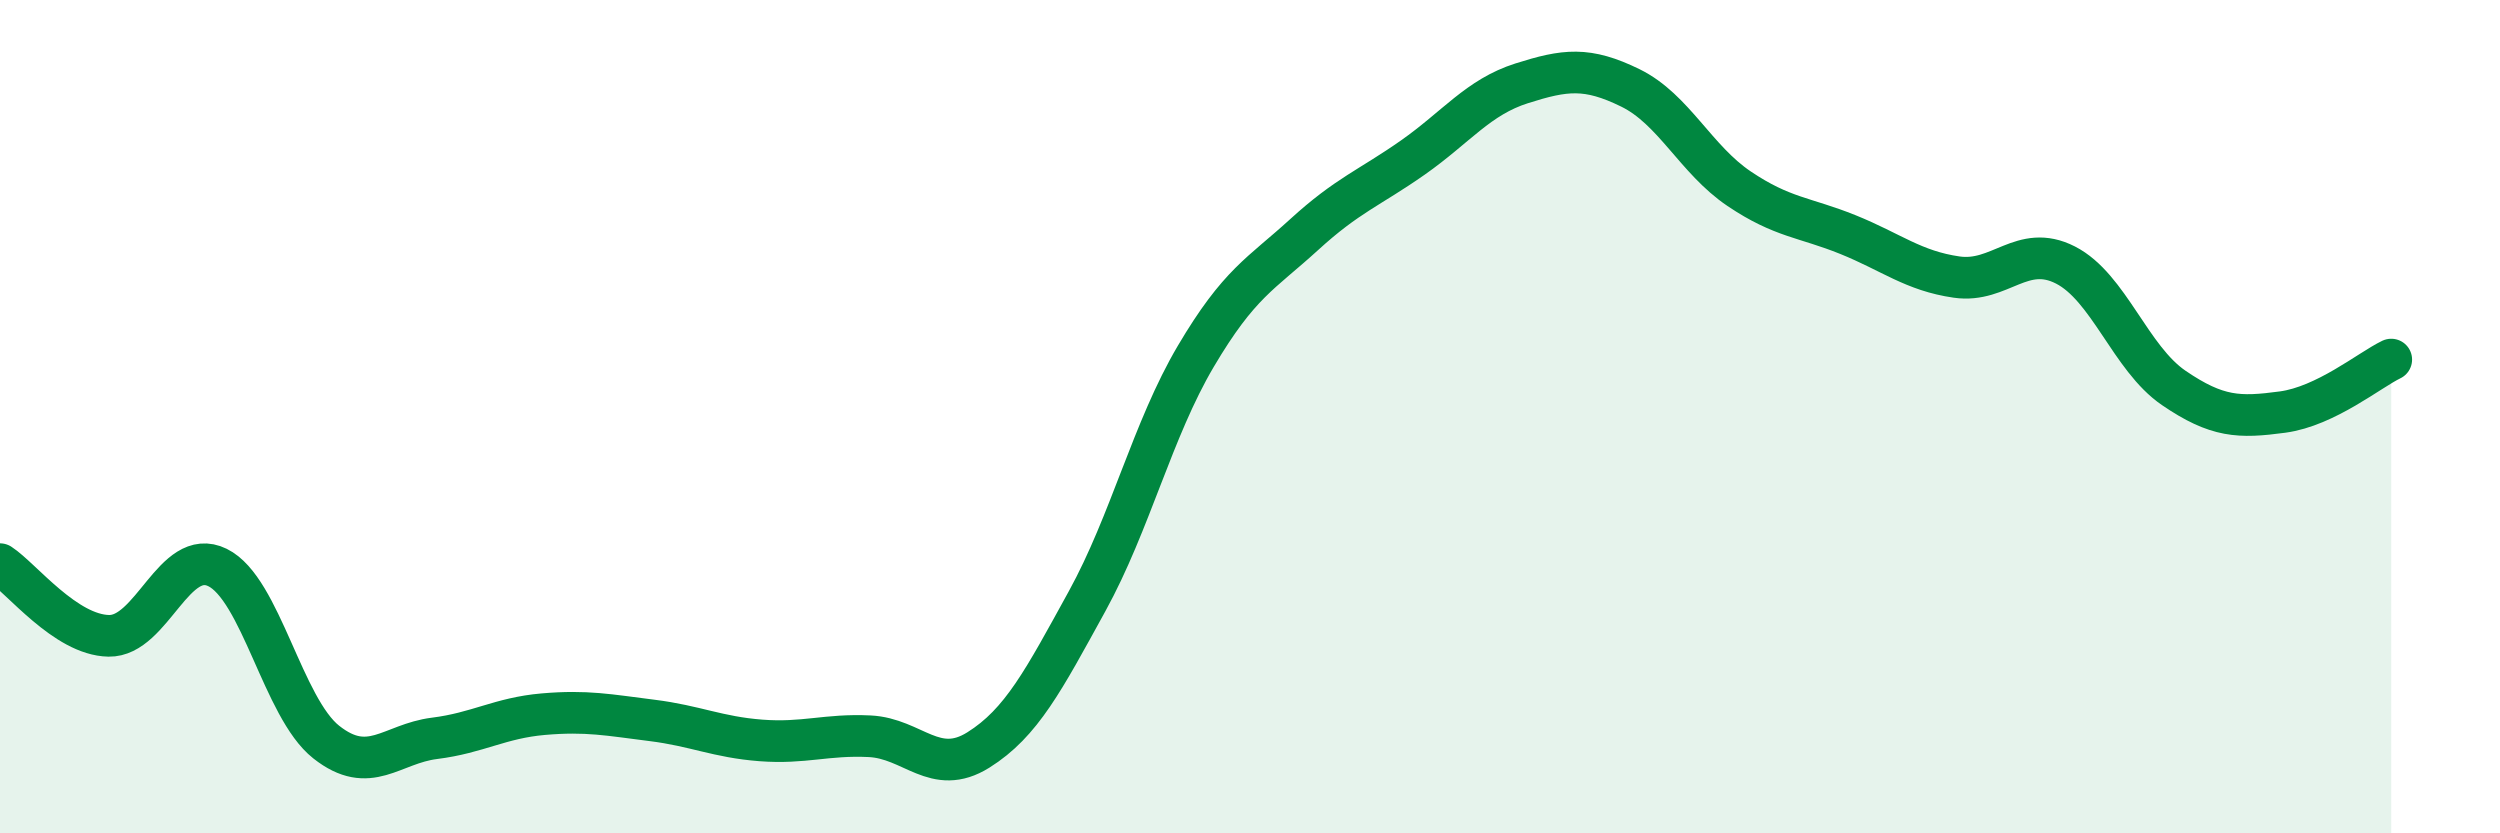 
    <svg width="60" height="20" viewBox="0 0 60 20" xmlns="http://www.w3.org/2000/svg">
      <path
        d="M 0,13.54 C 0.52,13.88 1.57,15.24 2.61,15.26 C 3.65,15.28 4.18,13.11 5.22,13.62 C 6.26,14.13 6.79,16.99 7.83,17.81 C 8.87,18.63 9.39,17.85 10.43,17.72 C 11.47,17.59 12,17.23 13.04,17.14 C 14.08,17.05 14.61,17.16 15.65,17.29 C 16.69,17.42 17.22,17.69 18.26,17.77 C 19.3,17.85 19.83,17.62 20.87,17.67 C 21.91,17.72 22.44,18.65 23.48,18 C 24.52,17.35 25.05,16.32 26.09,14.43 C 27.13,12.54 27.66,10.31 28.7,8.55 C 29.74,6.79 30.26,6.58 31.3,5.63 C 32.34,4.68 32.87,4.51 33.91,3.78 C 34.95,3.05 35.48,2.33 36.52,2 C 37.56,1.67 38.09,1.6 39.13,2.11 C 40.17,2.62 40.7,3.83 41.74,4.53 C 42.78,5.23 43.31,5.21 44.35,5.63 C 45.39,6.05 45.92,6.5 46.96,6.65 C 48,6.8 48.53,5.83 49.57,6.36 C 50.61,6.89 51.13,8.6 52.17,9.31 C 53.21,10.02 53.74,10.03 54.78,9.89 C 55.82,9.75 56.87,8.88 57.39,8.63L57.39 20L0 20Z"
        fill="#008740"
        opacity="0.1"
        stroke-linecap="round"
        stroke-linejoin="round"
      />
      <path
        d="M 0,13.54 C 0.52,13.88 1.57,15.24 2.61,15.26 C 3.65,15.28 4.18,13.11 5.22,13.62 C 6.26,14.13 6.79,16.99 7.83,17.81 C 8.87,18.63 9.39,17.85 10.43,17.72 C 11.47,17.59 12,17.23 13.04,17.14 C 14.08,17.05 14.61,17.16 15.65,17.29 C 16.69,17.42 17.22,17.69 18.26,17.77 C 19.3,17.85 19.83,17.62 20.87,17.67 C 21.91,17.72 22.44,18.65 23.48,18 C 24.52,17.35 25.05,16.32 26.09,14.43 C 27.13,12.54 27.66,10.31 28.7,8.55 C 29.74,6.79 30.26,6.58 31.3,5.63 C 32.34,4.68 32.87,4.51 33.91,3.78 C 34.95,3.05 35.48,2.33 36.52,2 C 37.56,1.67 38.09,1.6 39.13,2.11 C 40.17,2.62 40.7,3.83 41.74,4.53 C 42.78,5.23 43.31,5.21 44.35,5.63 C 45.39,6.05 45.92,6.5 46.96,6.65 C 48,6.8 48.53,5.83 49.57,6.36 C 50.61,6.89 51.13,8.6 52.17,9.31 C 53.21,10.02 53.74,10.03 54.78,9.89 C 55.82,9.75 56.87,8.88 57.39,8.63"
        stroke="#008740"
        stroke-width="1"
        fill="none"
        stroke-linecap="round"
        stroke-linejoin="round"
      />
    </svg>
  